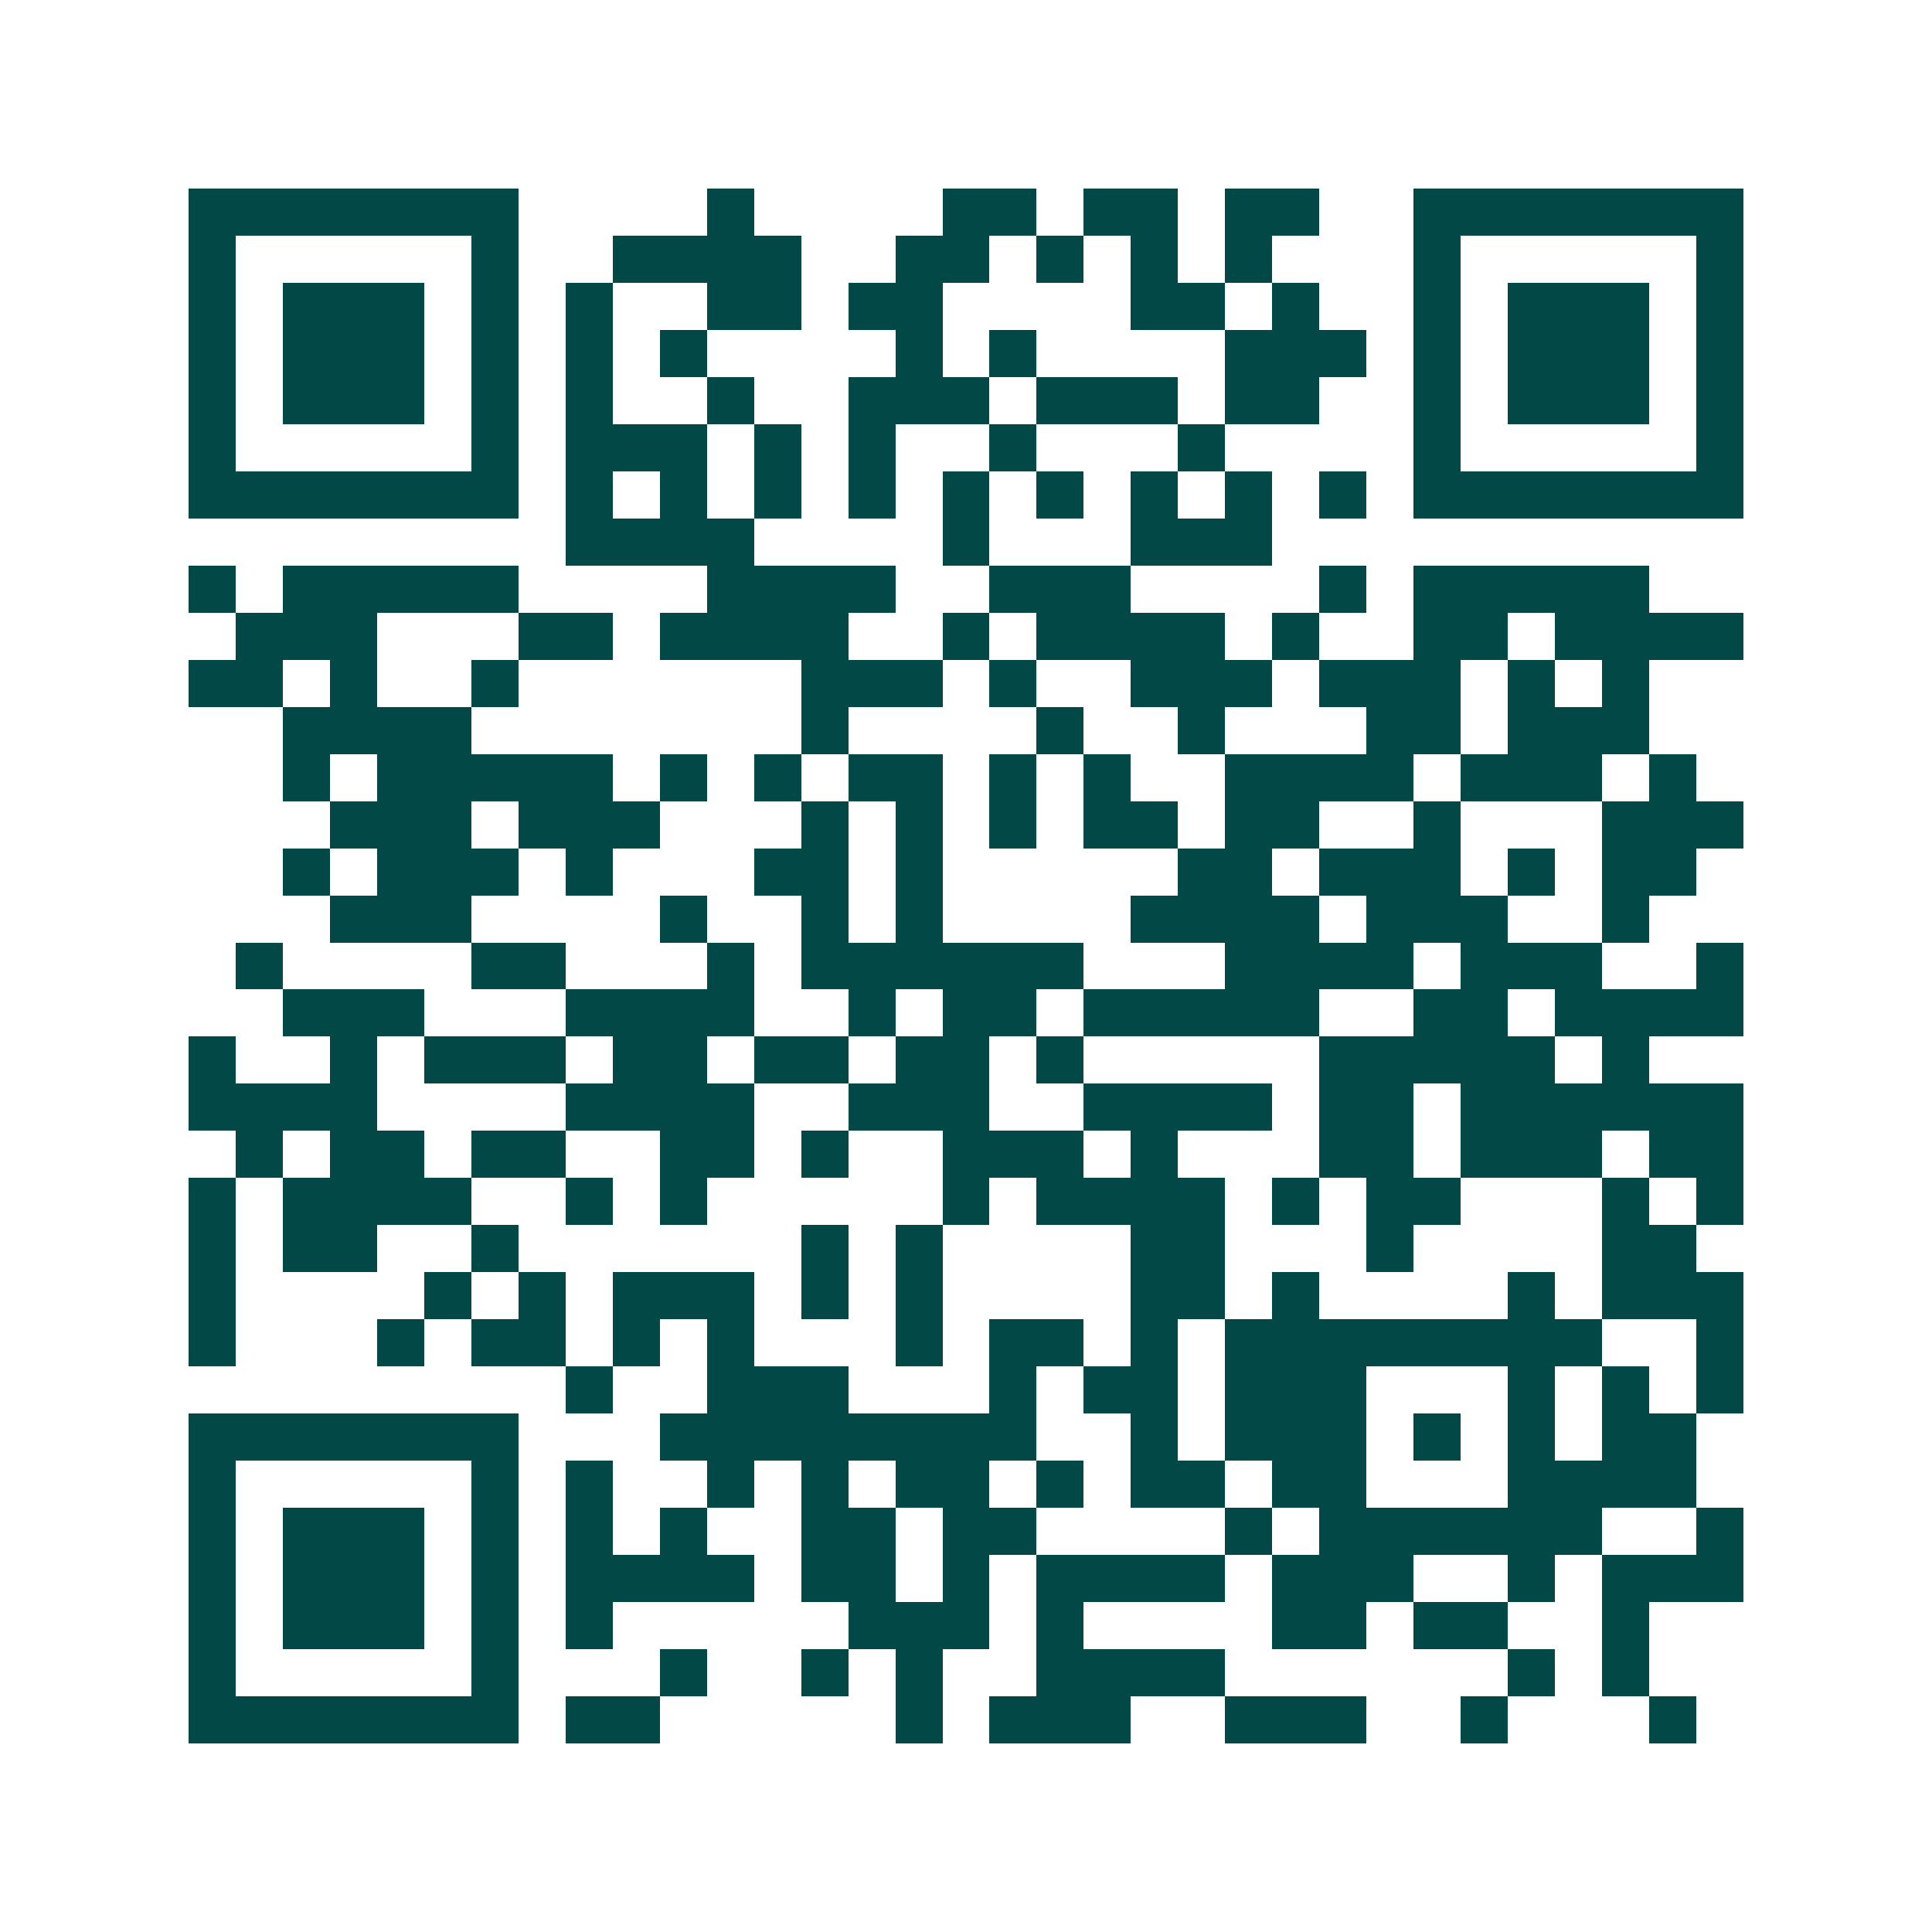 <svg xmlns="http://www.w3.org/2000/svg" width="200" height="200" viewBox="0 0 41 41" shape-rendering="crispEdges"><path fill="#ffffff" d="M0 0h41v41H0z"/><path stroke="#014847" d="M4 4.5h7m4 0h1m4 0h2m1 0h2m1 0h2m2 0h7M4 5.5h1m5 0h1m2 0h4m2 0h2m1 0h1m1 0h1m1 0h1m3 0h1m5 0h1M4 6.5h1m1 0h3m1 0h1m1 0h1m2 0h2m1 0h2m4 0h2m1 0h1m2 0h1m1 0h3m1 0h1M4 7.5h1m1 0h3m1 0h1m1 0h1m1 0h1m4 0h1m1 0h1m4 0h3m1 0h1m1 0h3m1 0h1M4 8.5h1m1 0h3m1 0h1m1 0h1m2 0h1m2 0h3m1 0h3m1 0h2m2 0h1m1 0h3m1 0h1M4 9.5h1m5 0h1m1 0h3m1 0h1m1 0h1m2 0h1m3 0h1m4 0h1m5 0h1M4 10.5h7m1 0h1m1 0h1m1 0h1m1 0h1m1 0h1m1 0h1m1 0h1m1 0h1m1 0h1m1 0h7M12 11.5h4m4 0h1m3 0h3M4 12.5h1m1 0h5m4 0h4m2 0h3m4 0h1m1 0h5M5 13.5h3m3 0h2m1 0h4m2 0h1m1 0h4m1 0h1m2 0h2m1 0h4M4 14.5h2m1 0h1m2 0h1m6 0h3m1 0h1m2 0h3m1 0h3m1 0h1m1 0h1M6 15.5h4m7 0h1m4 0h1m2 0h1m3 0h2m1 0h3M6 16.5h1m1 0h5m1 0h1m1 0h1m1 0h2m1 0h1m1 0h1m2 0h4m1 0h3m1 0h1M7 17.5h3m1 0h3m3 0h1m1 0h1m1 0h1m1 0h2m1 0h2m2 0h1m3 0h3M6 18.5h1m1 0h3m1 0h1m3 0h2m1 0h1m5 0h2m1 0h3m1 0h1m1 0h2M7 19.5h3m4 0h1m2 0h1m1 0h1m4 0h4m1 0h3m2 0h1M5 20.5h1m4 0h2m3 0h1m1 0h6m3 0h4m1 0h3m2 0h1M6 21.5h3m3 0h4m2 0h1m1 0h2m1 0h5m2 0h2m1 0h4M4 22.5h1m2 0h1m1 0h3m1 0h2m1 0h2m1 0h2m1 0h1m5 0h5m1 0h1M4 23.5h4m4 0h4m2 0h3m2 0h4m1 0h2m1 0h6M5 24.5h1m1 0h2m1 0h2m2 0h2m1 0h1m2 0h3m1 0h1m3 0h2m1 0h3m1 0h2M4 25.5h1m1 0h4m2 0h1m1 0h1m5 0h1m1 0h4m1 0h1m1 0h2m3 0h1m1 0h1M4 26.5h1m1 0h2m2 0h1m6 0h1m1 0h1m4 0h2m3 0h1m4 0h2M4 27.5h1m4 0h1m1 0h1m1 0h3m1 0h1m1 0h1m4 0h2m1 0h1m4 0h1m1 0h3M4 28.5h1m3 0h1m1 0h2m1 0h1m1 0h1m3 0h1m1 0h2m1 0h1m1 0h8m2 0h1M12 29.5h1m2 0h3m3 0h1m1 0h2m1 0h3m3 0h1m1 0h1m1 0h1M4 30.5h7m3 0h8m2 0h1m1 0h3m1 0h1m1 0h1m1 0h2M4 31.5h1m5 0h1m1 0h1m2 0h1m1 0h1m1 0h2m1 0h1m1 0h2m1 0h2m3 0h4M4 32.5h1m1 0h3m1 0h1m1 0h1m1 0h1m2 0h2m1 0h2m4 0h1m1 0h6m2 0h1M4 33.5h1m1 0h3m1 0h1m1 0h4m1 0h2m1 0h1m1 0h4m1 0h3m2 0h1m1 0h3M4 34.5h1m1 0h3m1 0h1m1 0h1m5 0h3m1 0h1m4 0h2m1 0h2m2 0h1M4 35.5h1m5 0h1m3 0h1m2 0h1m1 0h1m2 0h4m6 0h1m1 0h1M4 36.5h7m1 0h2m5 0h1m1 0h3m2 0h3m2 0h1m3 0h1"/></svg>
